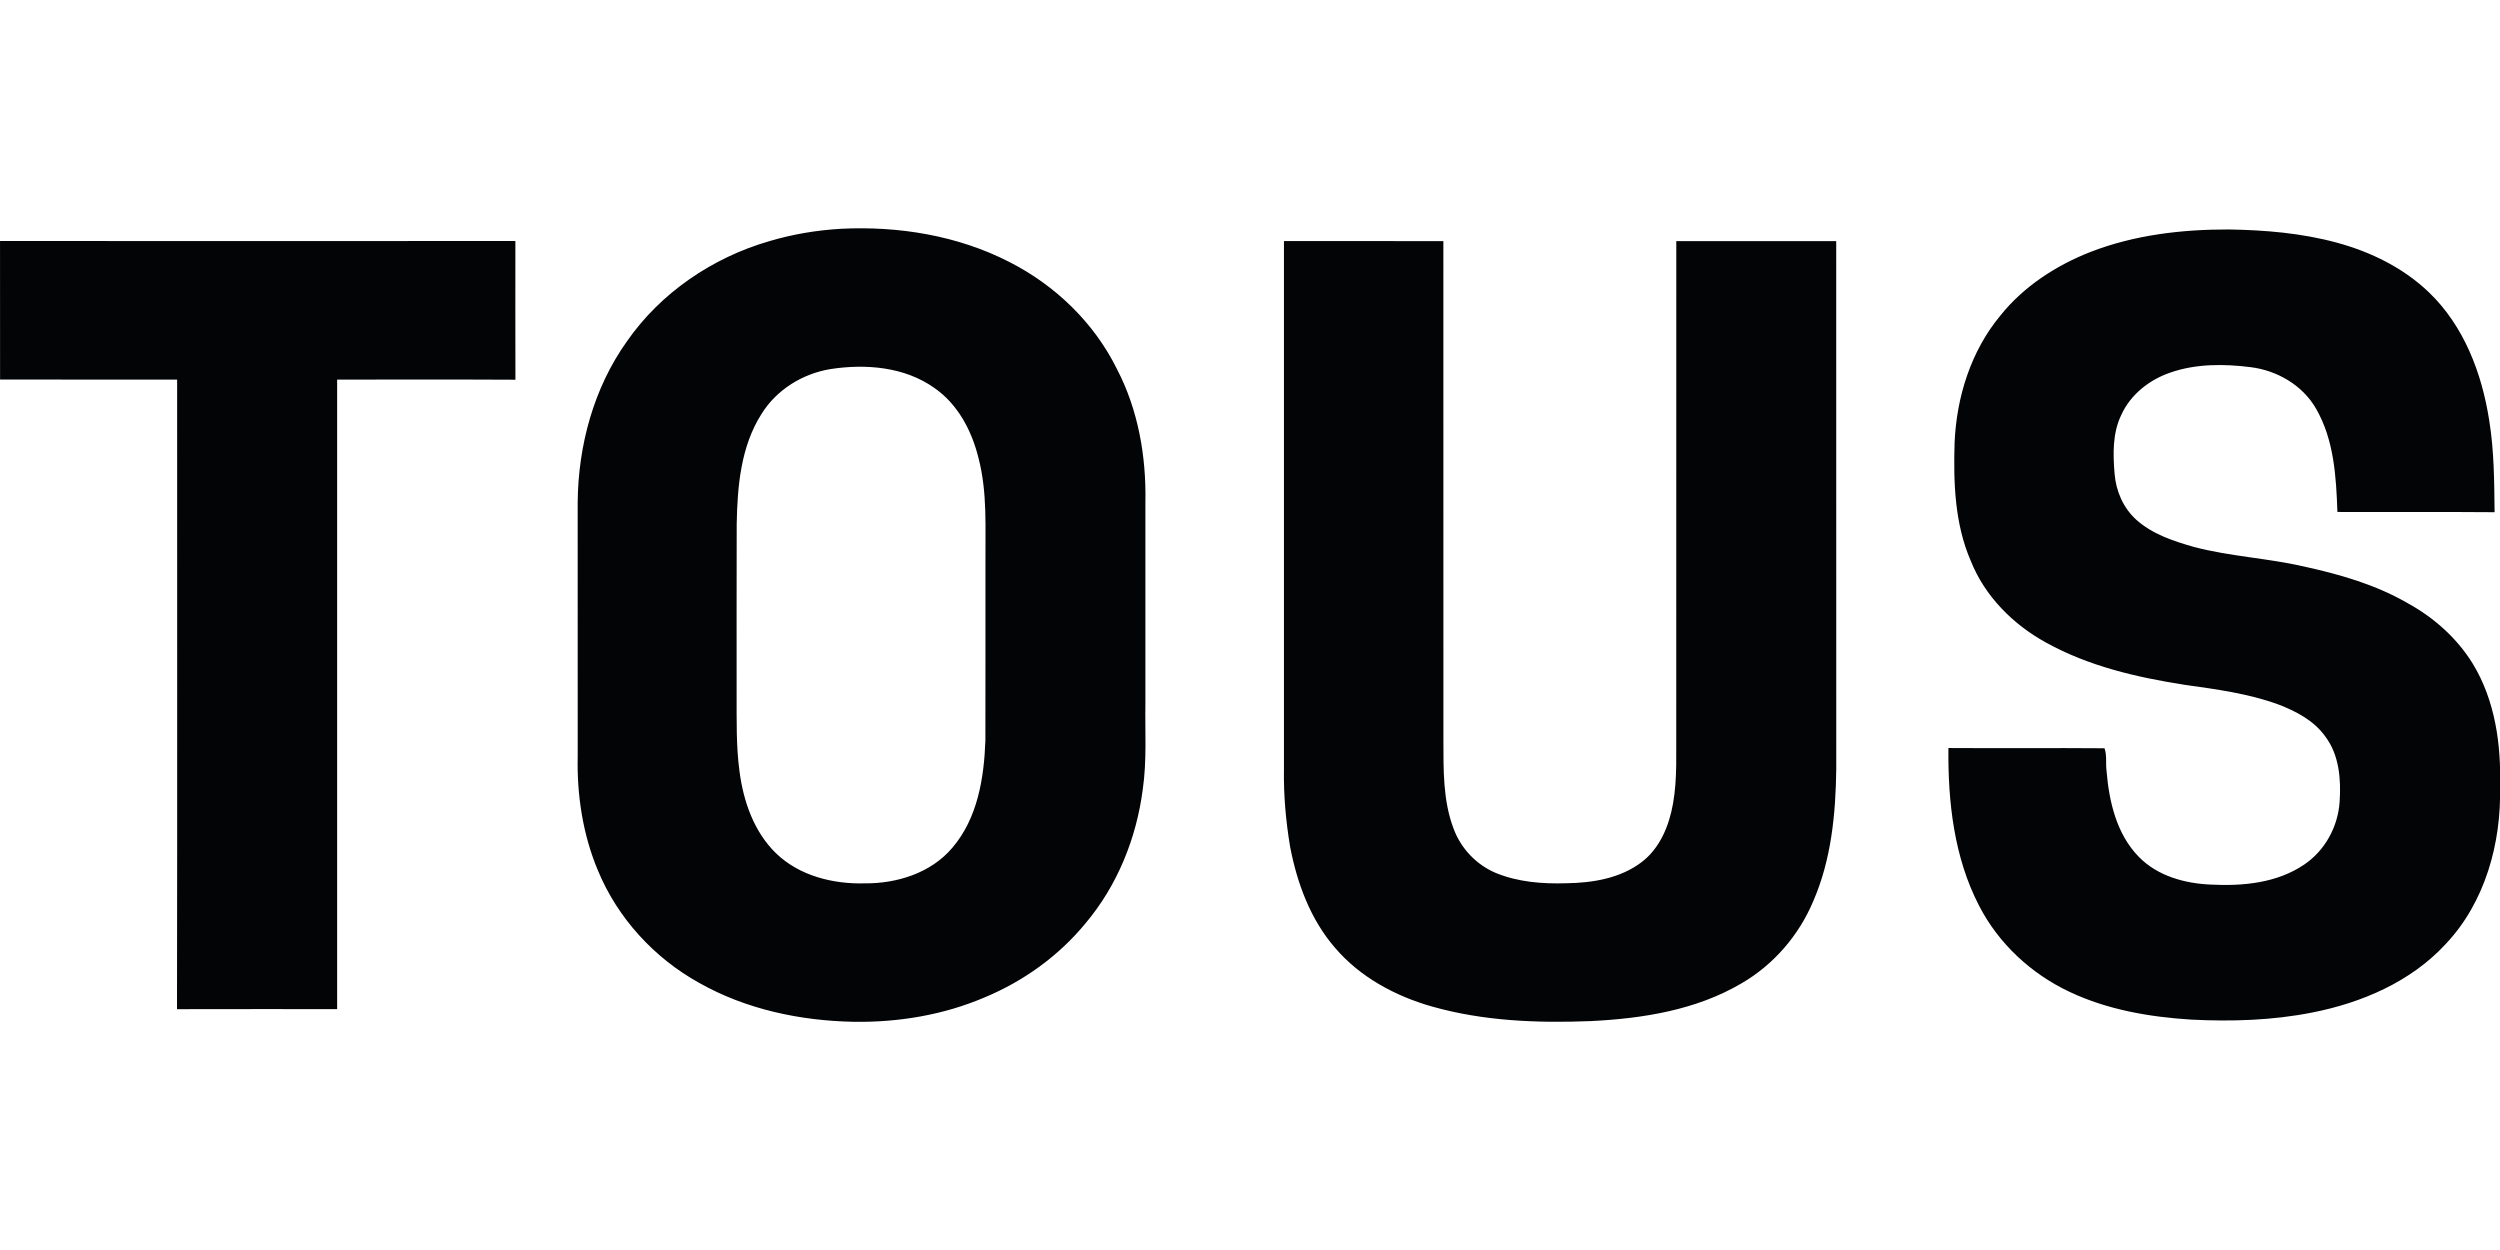 <?xml version="1.0"?>
<svg xmlns="http://www.w3.org/2000/svg" viewBox="0 -103.438 1132.75 566.375"><path d="M380.97.23c26.18-1.32 53.04 3.03 76.49 15.1 20.71 10.54 38.31 27.52 48.62 48.44 9.63 18.45 13.31 39.6 12.9 60.29v90.98c-.21 13.01.69 26.09-1.17 39.02-2.84 22.19-11.55 43.84-26.07 60.98-12.1 14.7-28.01 26.12-45.57 33.43-18.67 7.99-39.14 11.39-59.4 11.07-24.22-.47-48.74-5.63-69.97-17.63-20.4-11.28-37.02-29.43-45.92-51.02-6.83-16.31-9.53-34.16-9.12-51.79 0-38.36.01-76.72-.01-115.08.25-25.67 7.27-51.68 22.27-72.73 15.32-22.09 38.79-37.98 64.5-45.44C359.07 2.7 369.99.88 380.97.23m-4.73 63.57c-12.65 2.09-24.5 9.41-31.26 20.42-9.34 14.73-10.87 32.71-11.18 49.73-.1 25.68-.01 51.37-.04 77.06.05 11.71-.26 23.49 1.32 35.12 1.76 13.55 6.55 27.36 16.54 37.06 10.55 10.2 25.77 13.99 40.11 13.62 14.62.13 30.07-4.64 39.75-16.1 11.47-13.35 14.41-31.64 15-48.68.07-26.65.01-53.31.03-79.97-.14-15.98.95-32.26-3.14-47.89-3-12.35-9.36-24.48-20.02-31.84-13.5-9.59-31.17-11.01-47.11-8.53m570.98-53.09C967.07 3.01 988.53.5 1009.7.53c16.54.26 33.19 1.63 49.2 6 15.38 4.19 30.21 11.45 41.76 22.6 15.77 15.16 23.88 36.57 27.19 57.83 2.25 13.77 2.3 27.76 2.45 41.68-23.74-.21-47.48 0-71.22-.11-.56-15.97-1.52-32.81-9.77-46.96-6.13-10.55-17.6-17.17-29.56-18.65-12.11-1.53-24.79-1.6-36.44 2.48-9.42 3.23-17.95 9.9-22.12 19.09-4.04 8.27-3.81 17.77-3.07 26.71.61 7.78 3.9 15.46 9.73 20.76 7.35 6.65 16.97 9.79 26.32 12.45 16.3 4.28 33.25 5.04 49.66 8.81 16.26 3.57 32.54 8.21 47.03 16.61 11.94 6.53 22.46 15.89 29.6 27.53 10.09 16.59 12.84 36.54 12.31 55.66.59 25.6-6.75 52.41-24.67 71.33-15.74 17.07-38.02 26.58-60.46 30.99-18.05 3.58-36.58 4.14-54.91 3.2-18.8-1.18-37.79-4.45-54.94-12.54-17.38-8.15-32.22-21.86-41.03-38.99-11.39-21.94-14.19-47.13-13.93-71.52 23.57.16 47.16-.08 70.73.11 1.17 3.27.45 6.96.93 10.38 1.14 13.83 4.55 28.53 14.56 38.76 8.45 8.73 20.89 12.15 32.72 12.63 14.46.75 29.94-.71 42.23-9.05 9.42-6.32 15.33-17.15 16.08-28.41.69-10.15-.14-21.27-6.5-29.66-5.15-7.25-13.34-11.48-21.45-14.57-13.59-4.92-27.98-6.82-42.21-8.82-21.67-3.38-43.49-8.41-62.82-19.13-14.97-8.19-27.76-21.01-34.13-37-7.31-16.84-7.9-35.58-7.34-53.65.88-20.63 7.4-41.48 20.72-57.51 10.57-13.23 25.22-22.72 40.87-28.86M0 5.76c77.84.04 155.68.05 233.52 0 0 20.95-.05 41.9.02 62.85-26.92-.15-53.85-.03-80.78-.06v285.24c-24.19.01-48.37-.04-72.56.03.16-95.09.03-190.18.06-285.27-26.74-.01-53.49-.01-80.23-.01C0 47.62.05 26.69.01 5.76Zm581.76.03c24.08.01 48.16-.02 72.23.02.04 75.41.01 150.82.02 226.23.03 13.37-.22 27.19 4.57 39.88 3.29 9.01 10.37 16.51 19.23 20.2 10.09 4.14 21.18 4.98 31.97 4.64 11.86-.16 24.42-2.23 34.07-9.59 8.32-6.34 12.46-16.56 14.21-26.59 2.01-11.41 1.32-23.04 1.45-34.56.01-73.41-.03-146.81.02-220.21 24.15-.03 48.31-.03 72.46 0 .05 79.72 0 159.45.02 239.17-.25 20.34-2.24 41.16-10.46 59.98-6.5 15.48-18.02 28.8-32.57 37.21-20.56 12.09-44.76 15.9-68.25 17.05-24.07.95-48.56.01-71.86-6.6-16.68-4.72-32.63-13.33-43.99-26.64-11.14-12.86-17.19-29.3-20.34-45.82-1.93-11.59-2.97-23.35-2.78-35.11.01-79.75-.01-159.51 0-239.26" style="fill:#030406"/></svg>

